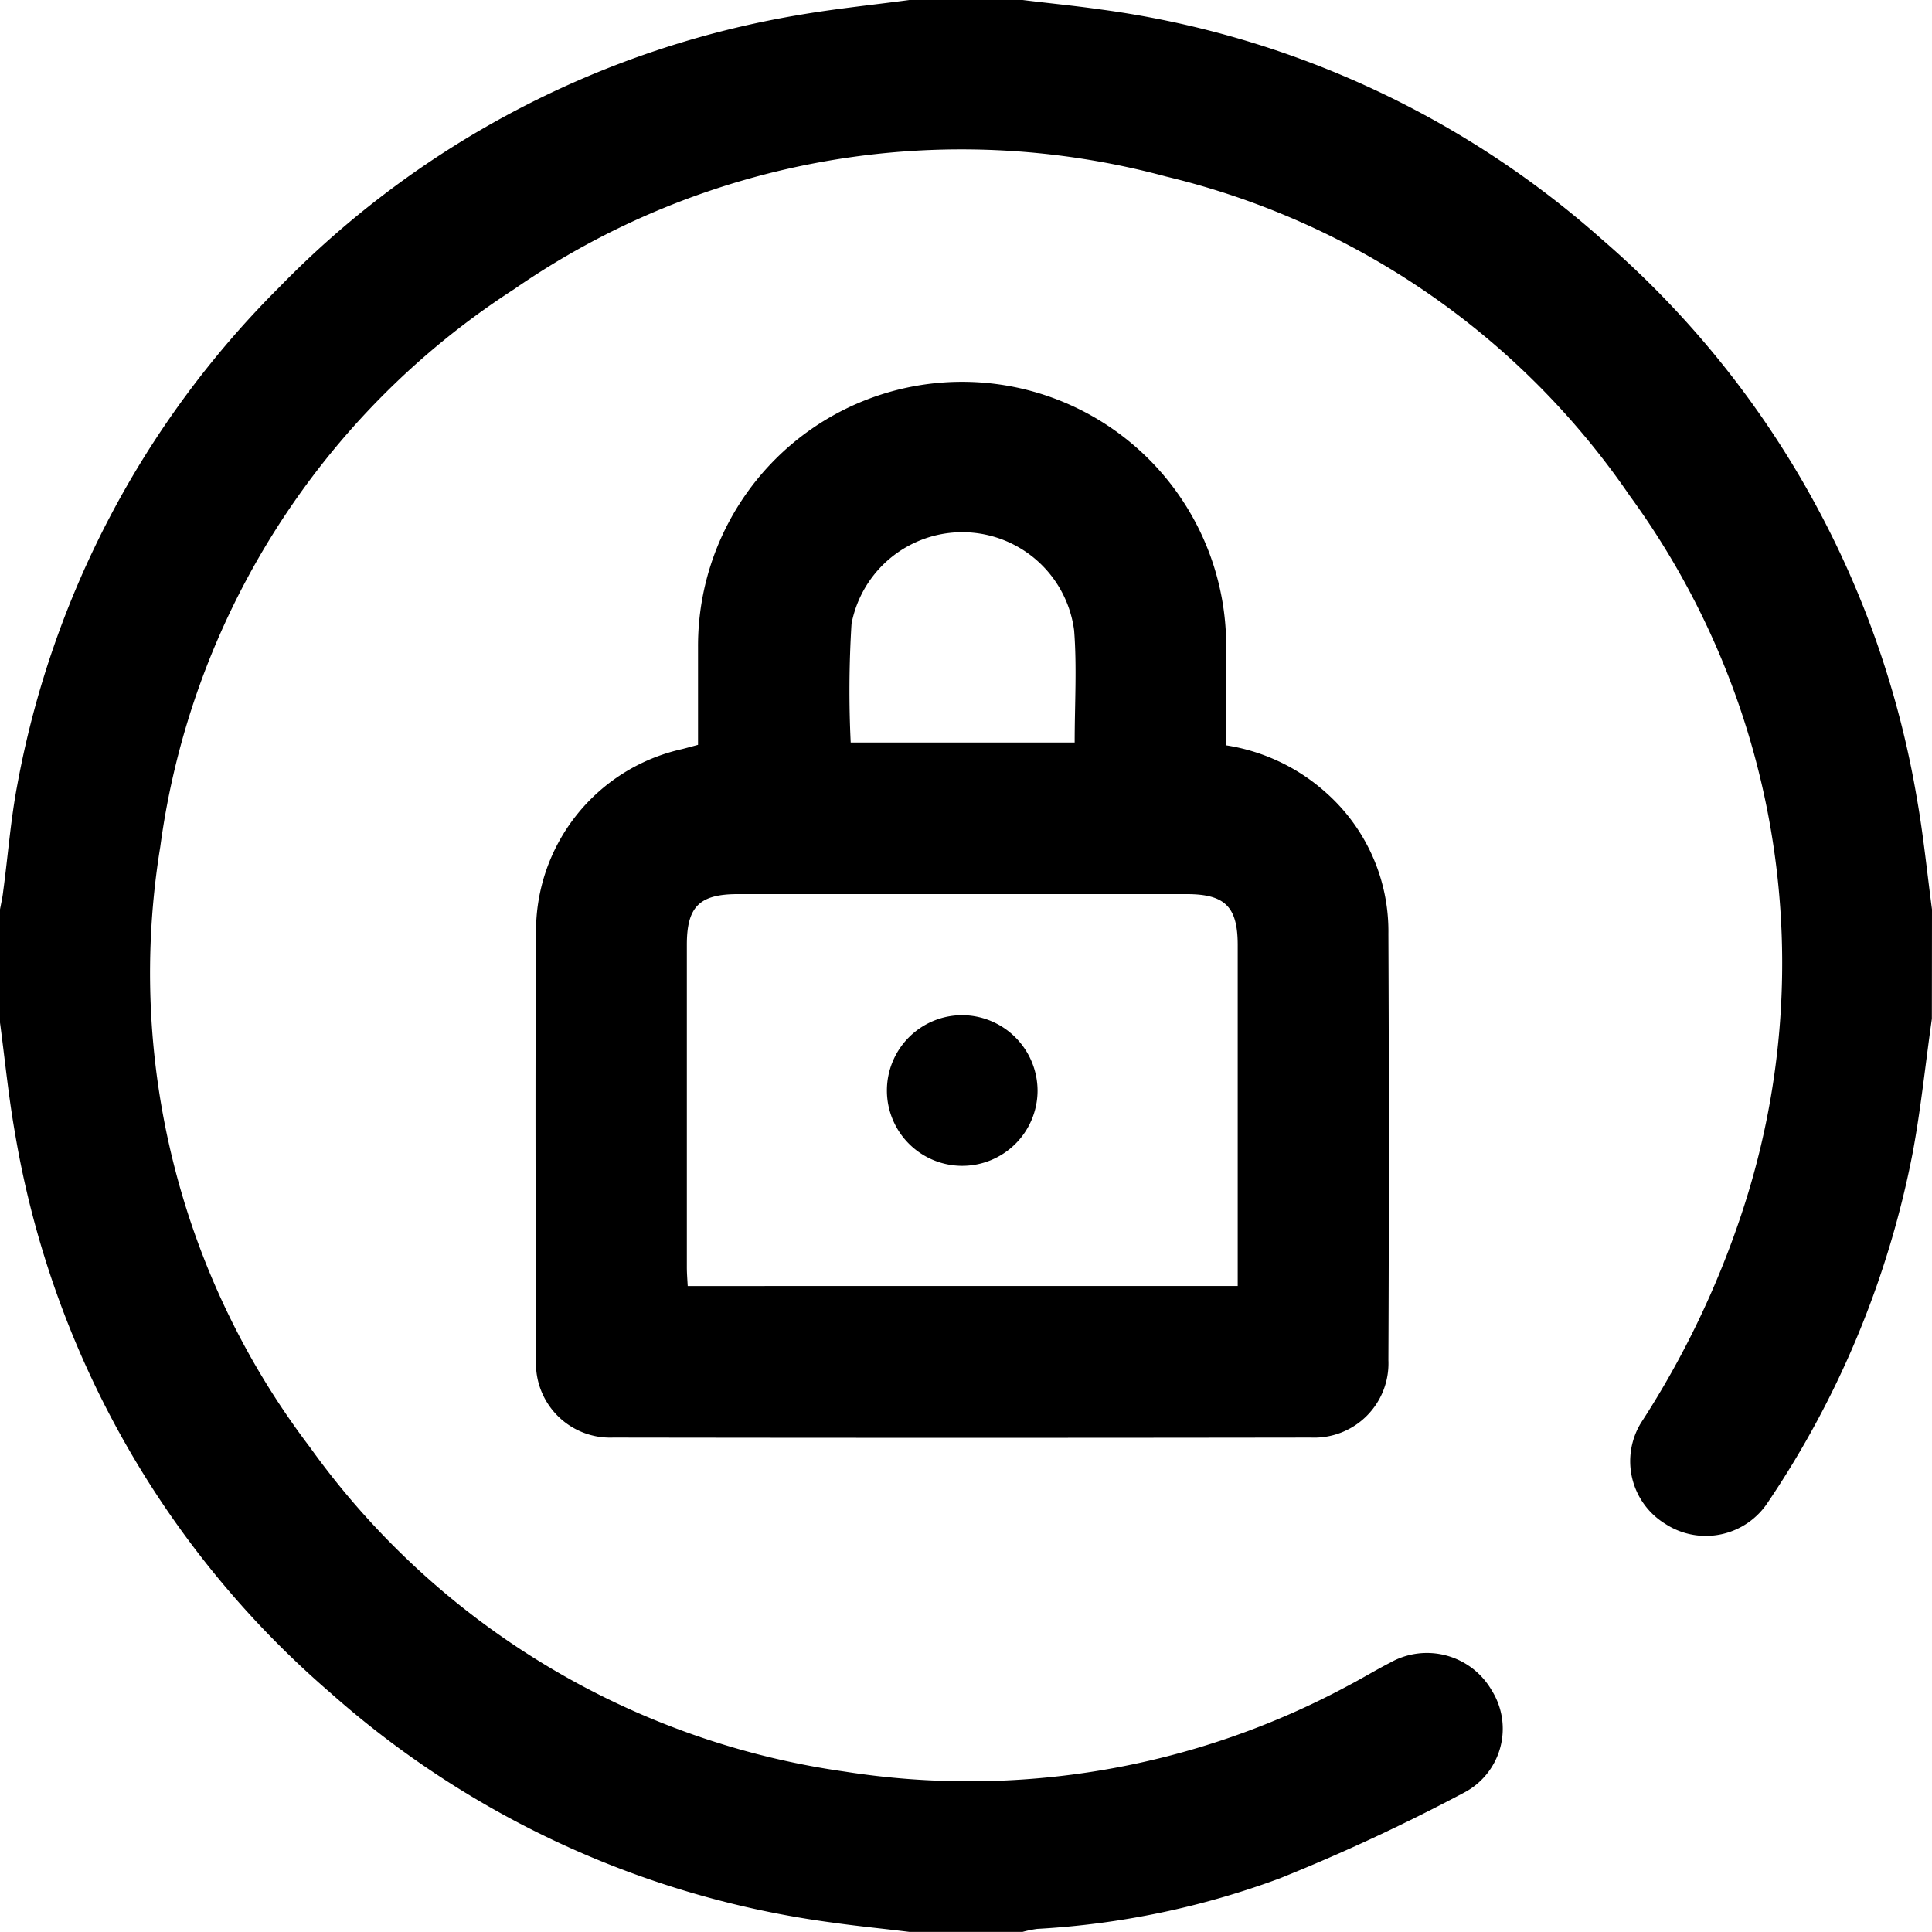 <svg xmlns="http://www.w3.org/2000/svg" width="60.504" height="60.504" viewBox="0 0 60.504 60.504"><defs><clipPath id="clip-path"><path id="Rectangle_2600" fill="none" d="M0 0h60.504v60.504H0z" data-name="Rectangle 2600"/></clipPath></defs><g id="Group_2218" data-name="Group 2218"><g id="Group_2217" clip-path="url(#clip-path)" data-name="Group 2217"><path id="Path_7147" d="M60.5 31.906c-.2 1.4-.342 2.807-.6 4.193a29.593 29.593 0 0 1-4.527 10.936 2.323 2.323 0 0 1-3.228.683 2.3 2.3 0 0 1-.754-3.159 28.5 28.5 0 0 0 3.14-6.518 24.838 24.838 0 0 0-3.5-22.526 24.508 24.508 0 0 0-14.514-9.987A24.593 24.593 0 0 0 16.1 9.057 24.687 24.687 0 0 0 5.019 26.521 24.534 24.534 0 0 0 9.7 45.314a24.9 24.9 0 0 0 16.755 10.167 25.047 25.047 0 0 0 15.781-2.7c.436-.228.856-.486 1.294-.709a2.341 2.341 0 0 1 3.182.859 2.259 2.259 0 0 1-.869 3.212 59.955 59.955 0 0 1-5.763 2.681 25.957 25.957 0 0 1-7.6 1.583 3.515 3.515 0 0 0-.458.094H28.48c-.8-.1-1.6-.176-2.395-.289A29.541 29.541 0 0 1 10.332 53 29.613 29.613 0 0 1 .465 35.459c-.2-1.137-.312-2.29-.465-3.435V28.48c.035-.189.08-.377.1-.568.15-1.112.233-2.234.442-3.332A29.522 29.522 0 0 1 8.741 9 29.5 29.5 0 0 1 25.038.466C26.178.27 27.332.154 28.48 0h3.545c.8.1 1.6.176 2.394.289A29.543 29.543 0 0 1 50.172 7.5a29.617 29.617 0 0 1 9.866 17.545c.2 1.137.313 2.289.466 3.435Z" data-name="Path 7147"/><path id="Path_7148" d="M40.968 25.169a6.077 6.077 0 0 1 3.145 1.5 5.8 5.8 0 0 1 1.933 4.406q.03 6.674 0 13.349a2.325 2.325 0 0 1-2.424 2.423q-10.928.016-21.854 0a2.324 2.324 0 0 1-2.415-2.433c-.013-4.449-.029-8.9 0-13.349a5.84 5.84 0 0 1 4.573-5.778c.149-.038.3-.08.5-.134v-3.069a8.27 8.27 0 0 1 16.534-.343c.028 1.12 0 2.241 0 3.43m.367 16.929V31.421c0-1.2-.4-1.593-1.6-1.593H25.676c-1.206 0-1.6.393-1.6 1.585v10.1c0 .189.016.379.027.588Zm-5.106-17.02c0-1.2.073-2.362-.017-3.511a3.532 3.532 0 0 0-6.971-.209 33.829 33.829 0 0 0-.026 3.72Z" data-name="Path 7148" transform="translate(-2.566 -1.827)"/><path id="Path_7149" d="M36.742 39.025a2.359 2.359 0 1 1-2.365-2.368 2.371 2.371 0 0 1 2.365 2.368" data-name="Path 7149" transform="translate(-4.249 -4.865)"/></g></g></svg>